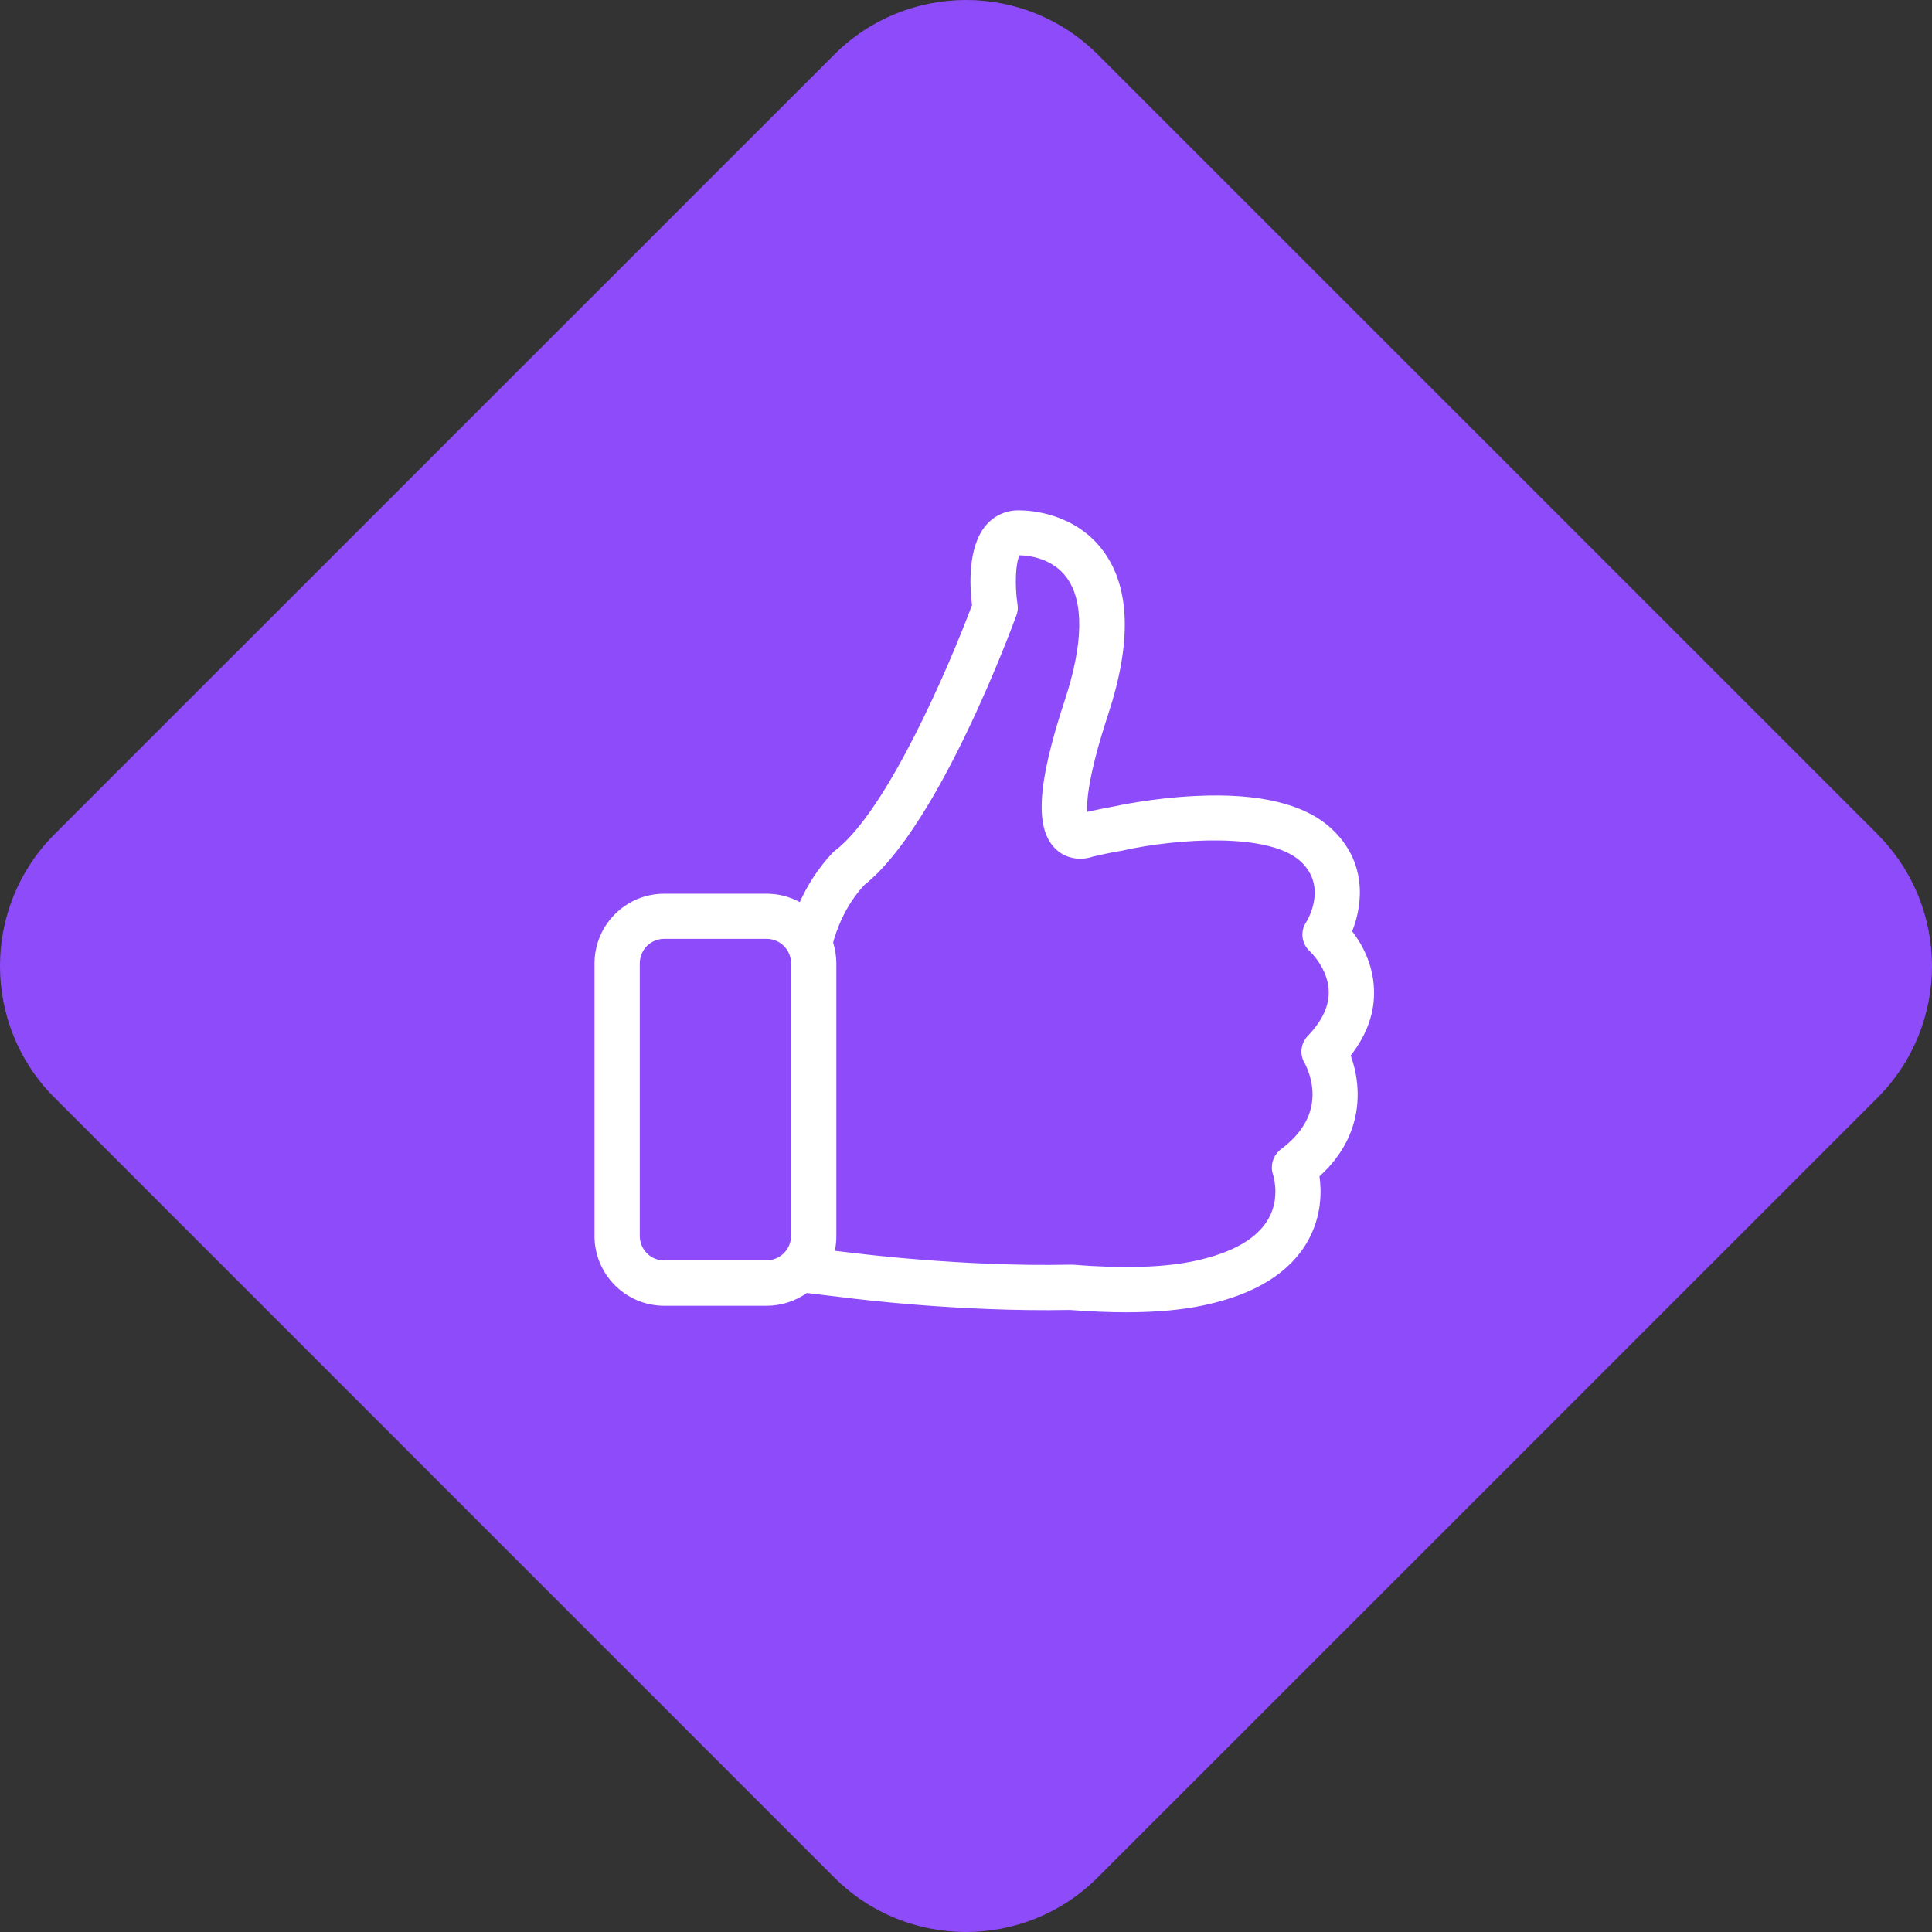 <svg width="53" height="53" viewBox="0 0 53 53" fill="none" xmlns="http://www.w3.org/2000/svg">
<rect x="0" y="0" width="53" height="53" fill="#333333" stroke="none"/>
<path d="M51.503 22.886C53.499 24.882 53.499 28.118 51.503 30.116L30.114 51.503C28.118 53.499 24.88 53.499 22.884 51.503L1.497 30.114C-0.499 28.118 -0.499 24.882 1.497 22.884L22.886 1.497C24.882 -0.499 28.118 -0.499 30.116 1.497L51.505 22.884L51.503 22.886Z" fill="#8E4BFA"/>
<g clip-path="url(#clip0_5966_8134)">
<path d="M37.053 28.956C37.504 28.381 37.72 27.765 37.692 27.13C37.664 26.431 37.352 25.883 37.094 25.547C37.393 24.802 37.508 23.629 36.51 22.718C35.778 22.051 34.536 21.752 32.816 21.835C31.605 21.89 30.593 22.115 30.552 22.125H30.547C30.317 22.166 30.073 22.217 29.825 22.272C29.807 21.977 29.857 21.246 30.4 19.599C31.044 17.639 31.008 16.139 30.281 15.136C29.517 14.083 28.298 14 27.939 14C27.594 14 27.276 14.143 27.051 14.405C26.54 14.998 26.6 16.093 26.665 16.599C26.057 18.228 24.355 22.221 22.915 23.33C22.887 23.348 22.864 23.371 22.841 23.394C22.418 23.841 22.133 24.324 21.94 24.747C21.668 24.6 21.36 24.517 21.029 24.517H18.222C17.164 24.517 16.309 25.377 16.309 26.431V33.907C16.309 34.965 17.169 35.821 18.222 35.821H21.029C21.438 35.821 21.82 35.692 22.133 35.471L23.214 35.6C23.38 35.623 26.324 35.995 29.347 35.936C29.894 35.977 30.409 36 30.888 36C31.711 36 32.429 35.936 33.027 35.807C34.435 35.508 35.396 34.91 35.884 34.031C36.257 33.359 36.257 32.692 36.197 32.269C37.112 31.441 37.273 30.525 37.241 29.881C37.223 29.509 37.14 29.191 37.053 28.956ZM18.222 34.578C17.85 34.578 17.551 34.275 17.551 33.907V26.426C17.551 26.053 17.854 25.755 18.222 25.755H21.029C21.401 25.755 21.701 26.058 21.701 26.426V33.902C21.701 34.275 21.397 34.574 21.029 34.574H18.222V34.578ZM35.875 28.418C35.682 28.621 35.645 28.929 35.792 29.168C35.792 29.173 35.981 29.495 36.004 29.936C36.036 30.539 35.746 31.073 35.139 31.528C34.923 31.694 34.835 31.979 34.927 32.237C34.927 32.241 35.125 32.849 34.803 33.424C34.495 33.976 33.809 34.371 32.77 34.592C31.937 34.772 30.805 34.804 29.416 34.693C29.397 34.693 29.374 34.693 29.351 34.693C26.393 34.758 23.403 34.371 23.37 34.367H23.366L22.901 34.312C22.929 34.183 22.943 34.045 22.943 33.907V26.426C22.943 26.228 22.91 26.035 22.855 25.856C22.938 25.547 23.168 24.862 23.711 24.278C25.777 22.64 27.796 17.115 27.884 16.875C27.921 16.779 27.93 16.673 27.911 16.567C27.833 16.052 27.861 15.422 27.971 15.233C28.215 15.238 28.873 15.307 29.268 15.854C29.738 16.503 29.719 17.662 29.213 19.199C28.44 21.54 28.376 22.773 28.988 23.316C29.291 23.588 29.696 23.601 29.991 23.496C30.271 23.431 30.538 23.376 30.791 23.335C30.81 23.33 30.833 23.325 30.851 23.321C32.263 23.012 34.794 22.824 35.672 23.624C36.418 24.305 35.889 25.207 35.829 25.304C35.659 25.561 35.709 25.897 35.939 26.104C35.944 26.109 36.427 26.564 36.45 27.176C36.468 27.585 36.275 28.004 35.875 28.418Z" fill="white"/>
</g>
<defs>
<clipPath id="clip0_5966_8134">
<rect width="22" height="22" fill="white" transform="translate(16 14)"/>
</clipPath>
</defs>
</svg>

